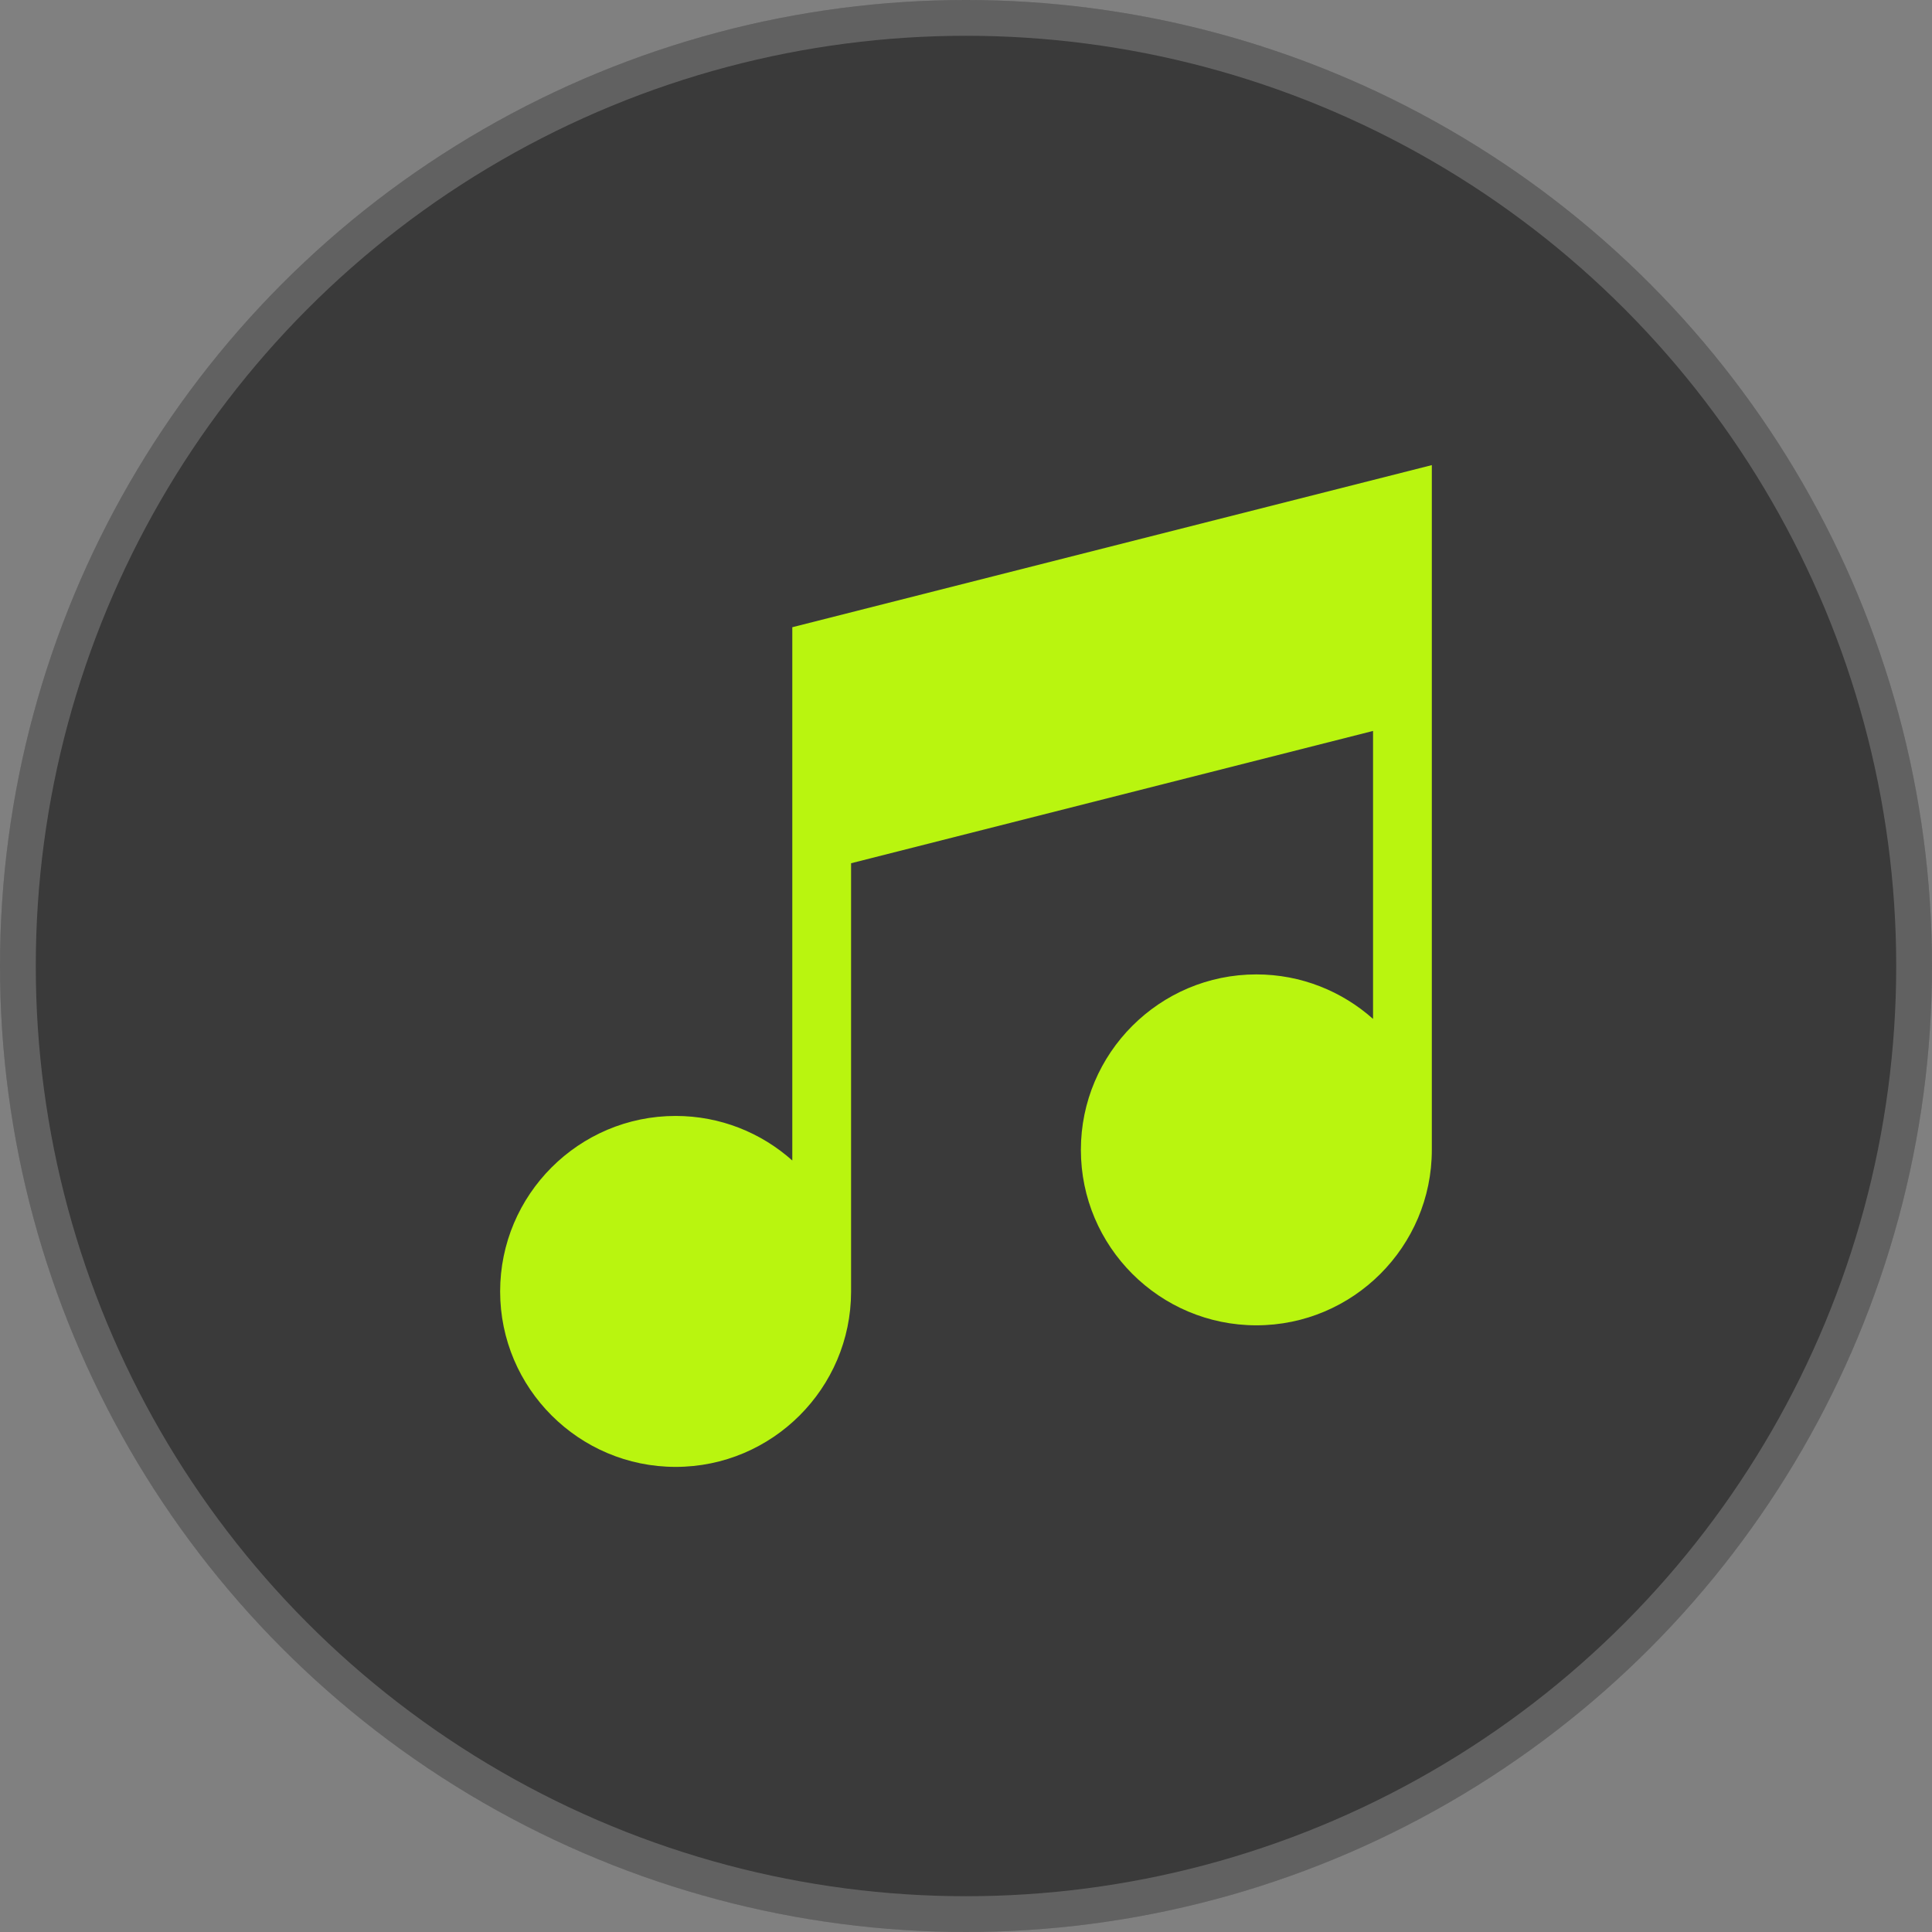<?xml version="1.0" encoding="UTF-8"?> <svg xmlns="http://www.w3.org/2000/svg" width="54" height="54" viewBox="0 0 54 54" fill="none"><rect x="0" y="0" width="54" height="54" fill="#808080" stroke="none"/><circle cx="27" cy="27" r="27" fill="#3A3A3A"></circle><circle cx="27" cy="27" r="26.5" stroke="white" stroke-opacity="0.2"></circle><g clip-path="url(#clip0_16_485)"><path d="M22.145 17.531V32.436C21.278 31.662 20.135 31.191 18.884 31.191C16.18 31.191 13.979 33.391 13.979 36.096C13.979 38.8 16.18 41 18.884 41C21.585 41 23.783 38.805 23.788 36.106H23.788V24.128L38.377 20.43V28.479C37.509 27.706 36.367 27.235 35.116 27.235C32.411 27.235 30.211 29.435 30.211 32.139C30.211 34.843 32.411 37.043 35.116 37.043C37.82 37.043 40.02 34.843 40.02 32.139V13L22.145 17.531Z" fill="#B9F50F"></path></g><defs><clipPath id="clip0_16_485"><rect width="28" height="28" fill="white" transform="translate(13 13)"></rect></clipPath></defs></svg> 